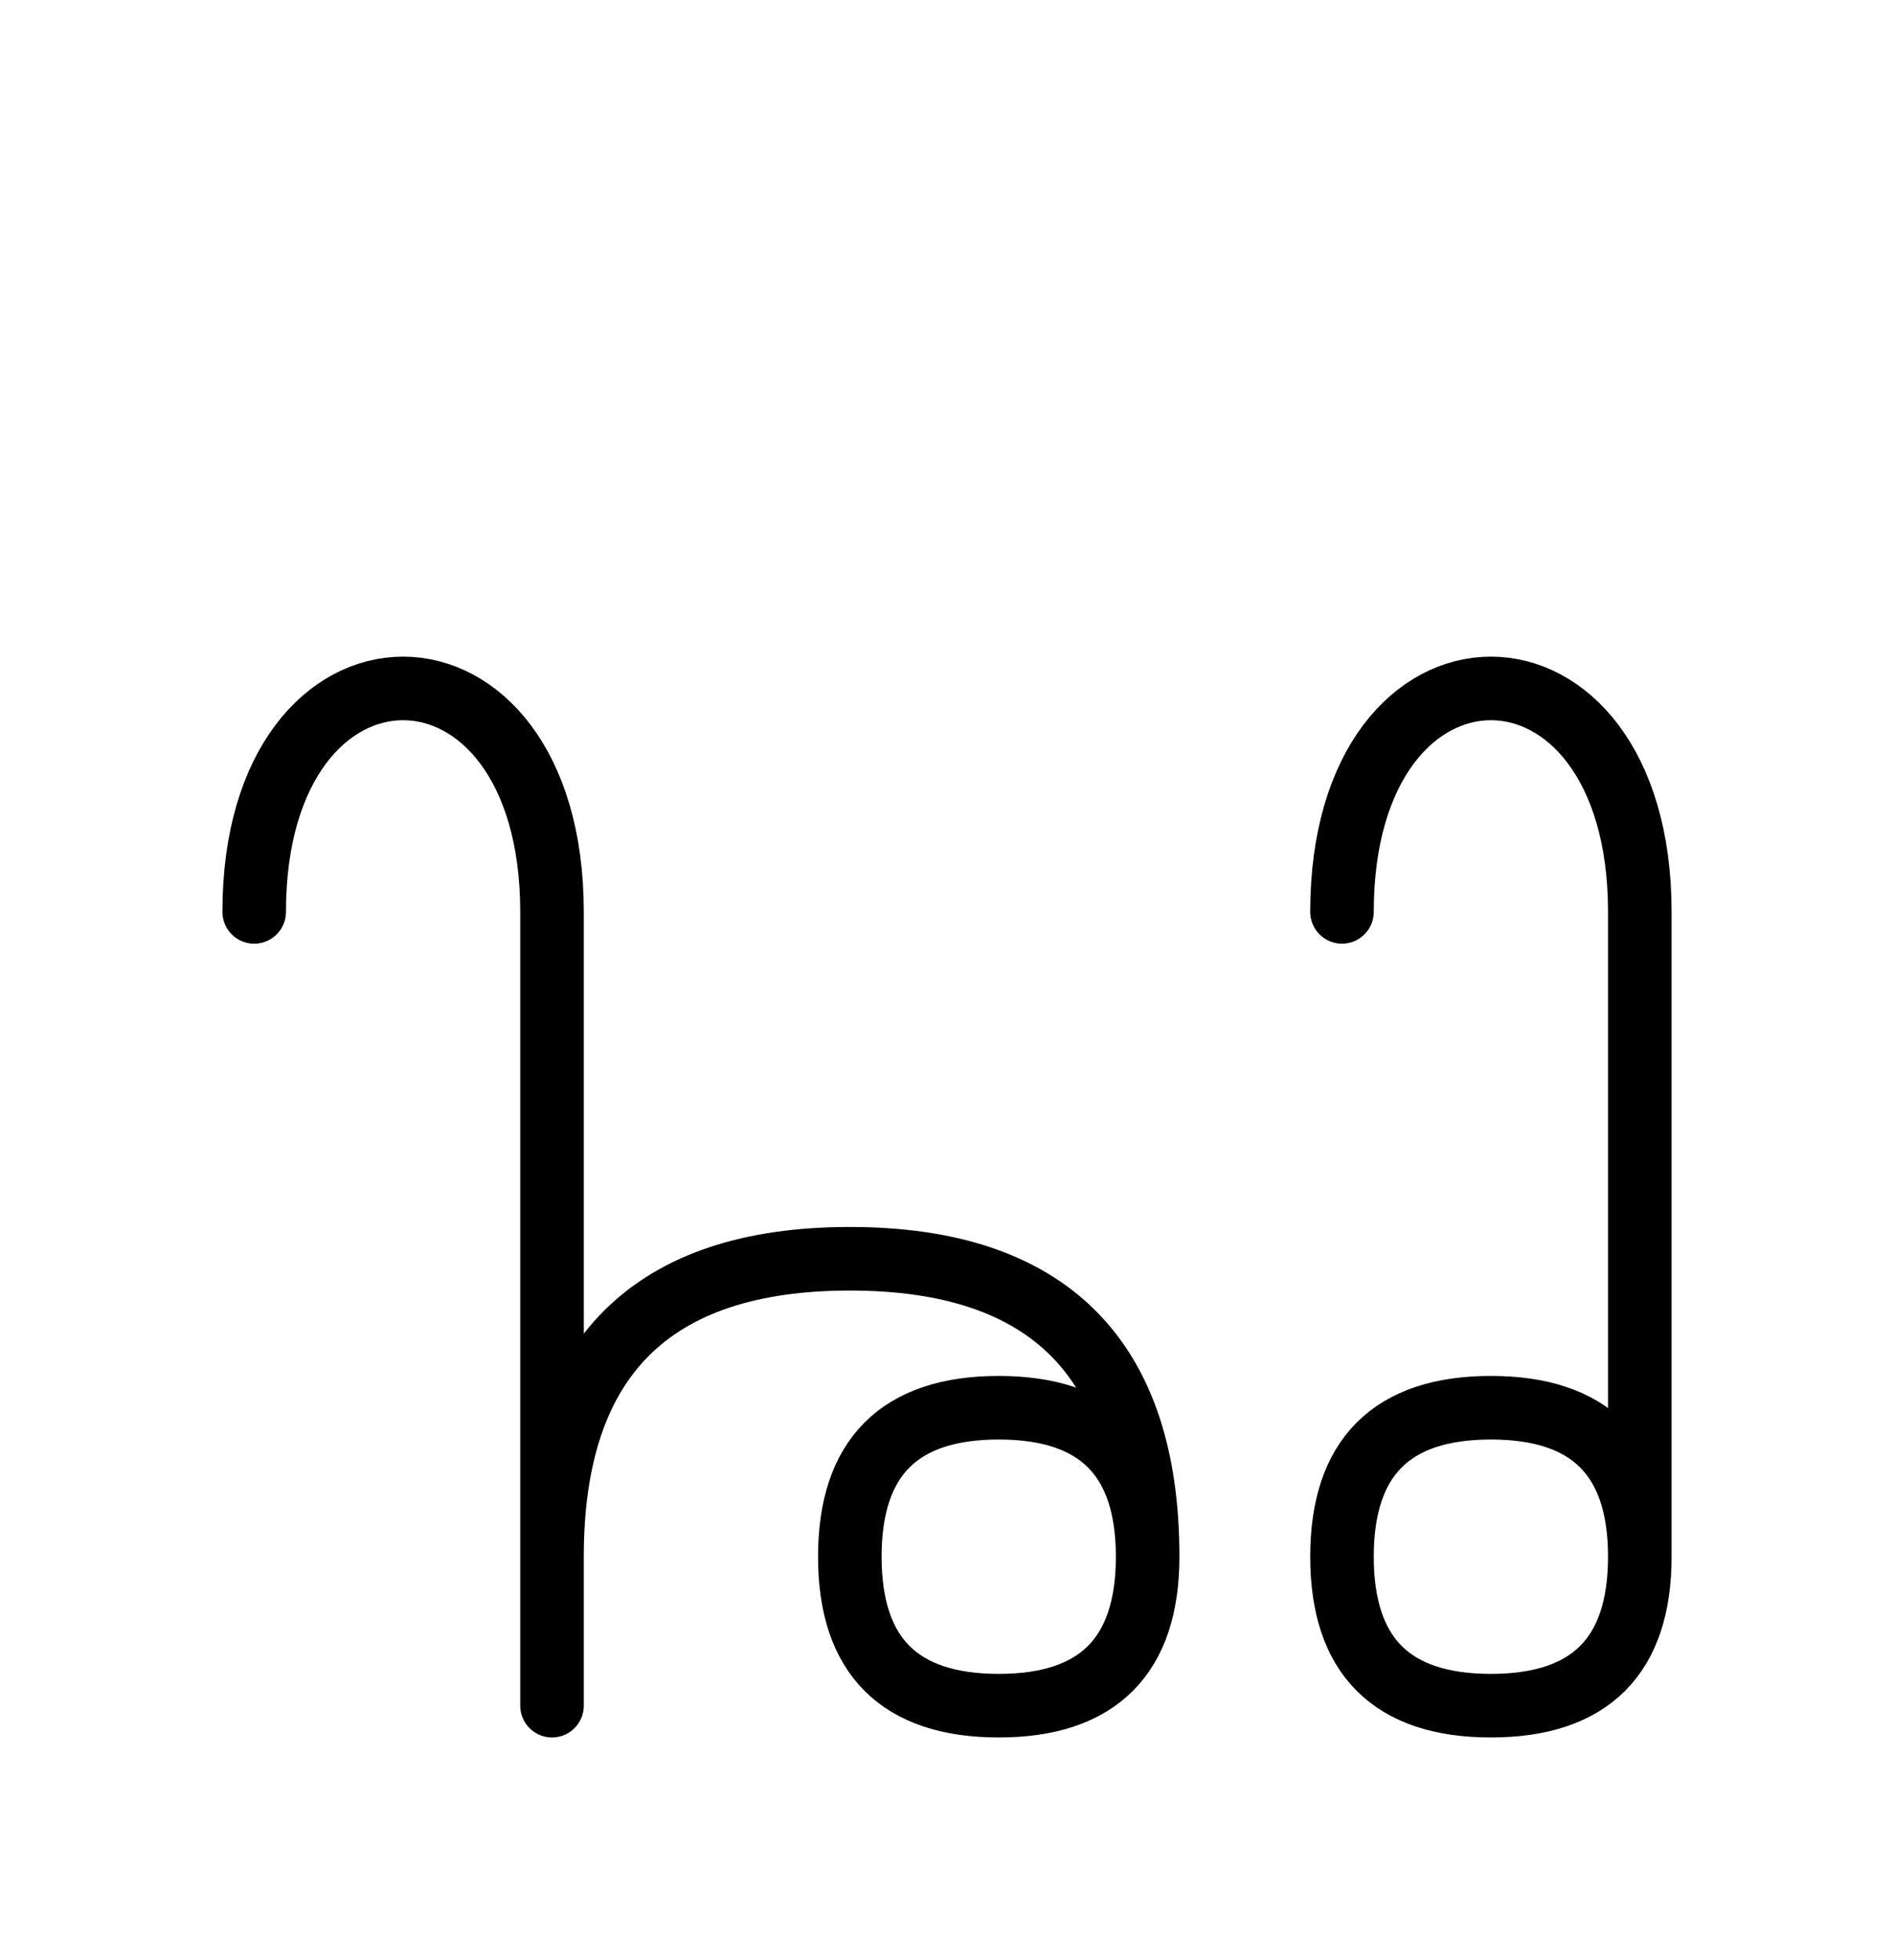 <?xml version="1.0" encoding="UTF-8"?>
<svg xmlns="http://www.w3.org/2000/svg" xmlns:xlink="http://www.w3.org/1999/xlink"
     width="37.255" height="38.536" viewBox="0 0 37.255 38.536">
<defs>
<path d="M10.858,23.536 L10.858,27.678 L10.858,17.929 C10.858,12.071,5.0,12.071,5.0,17.929 M10.858,23.536 L10.858,19.393 L10.858,33.536 M10.858,30.607 Q10.858,24.749,16.716,24.749 Q22.574,24.749,22.574,30.607 Q22.574,33.536,19.645,33.536 Q16.716,33.536,16.716,30.607 Q16.716,27.678,19.645,27.678 Q22.574,27.678,22.574,30.607 M32.255,23.536 L32.255,27.678 L32.255,17.929 C32.255,12.071,26.397,12.071,26.397,17.929 M32.255,23.536 L32.255,19.393 L32.255,30.607 Q32.255,33.536,29.326,33.536 Q26.397,33.536,26.397,30.607 Q26.397,27.678,29.326,27.678 Q32.255,27.678,32.255,30.607" stroke="black" fill="none" stroke-width="1.25" stroke-linecap="round" stroke-linejoin="round" id="d0" />
</defs>
<use xlink:href="#d0" x="0" y="0" />
</svg>